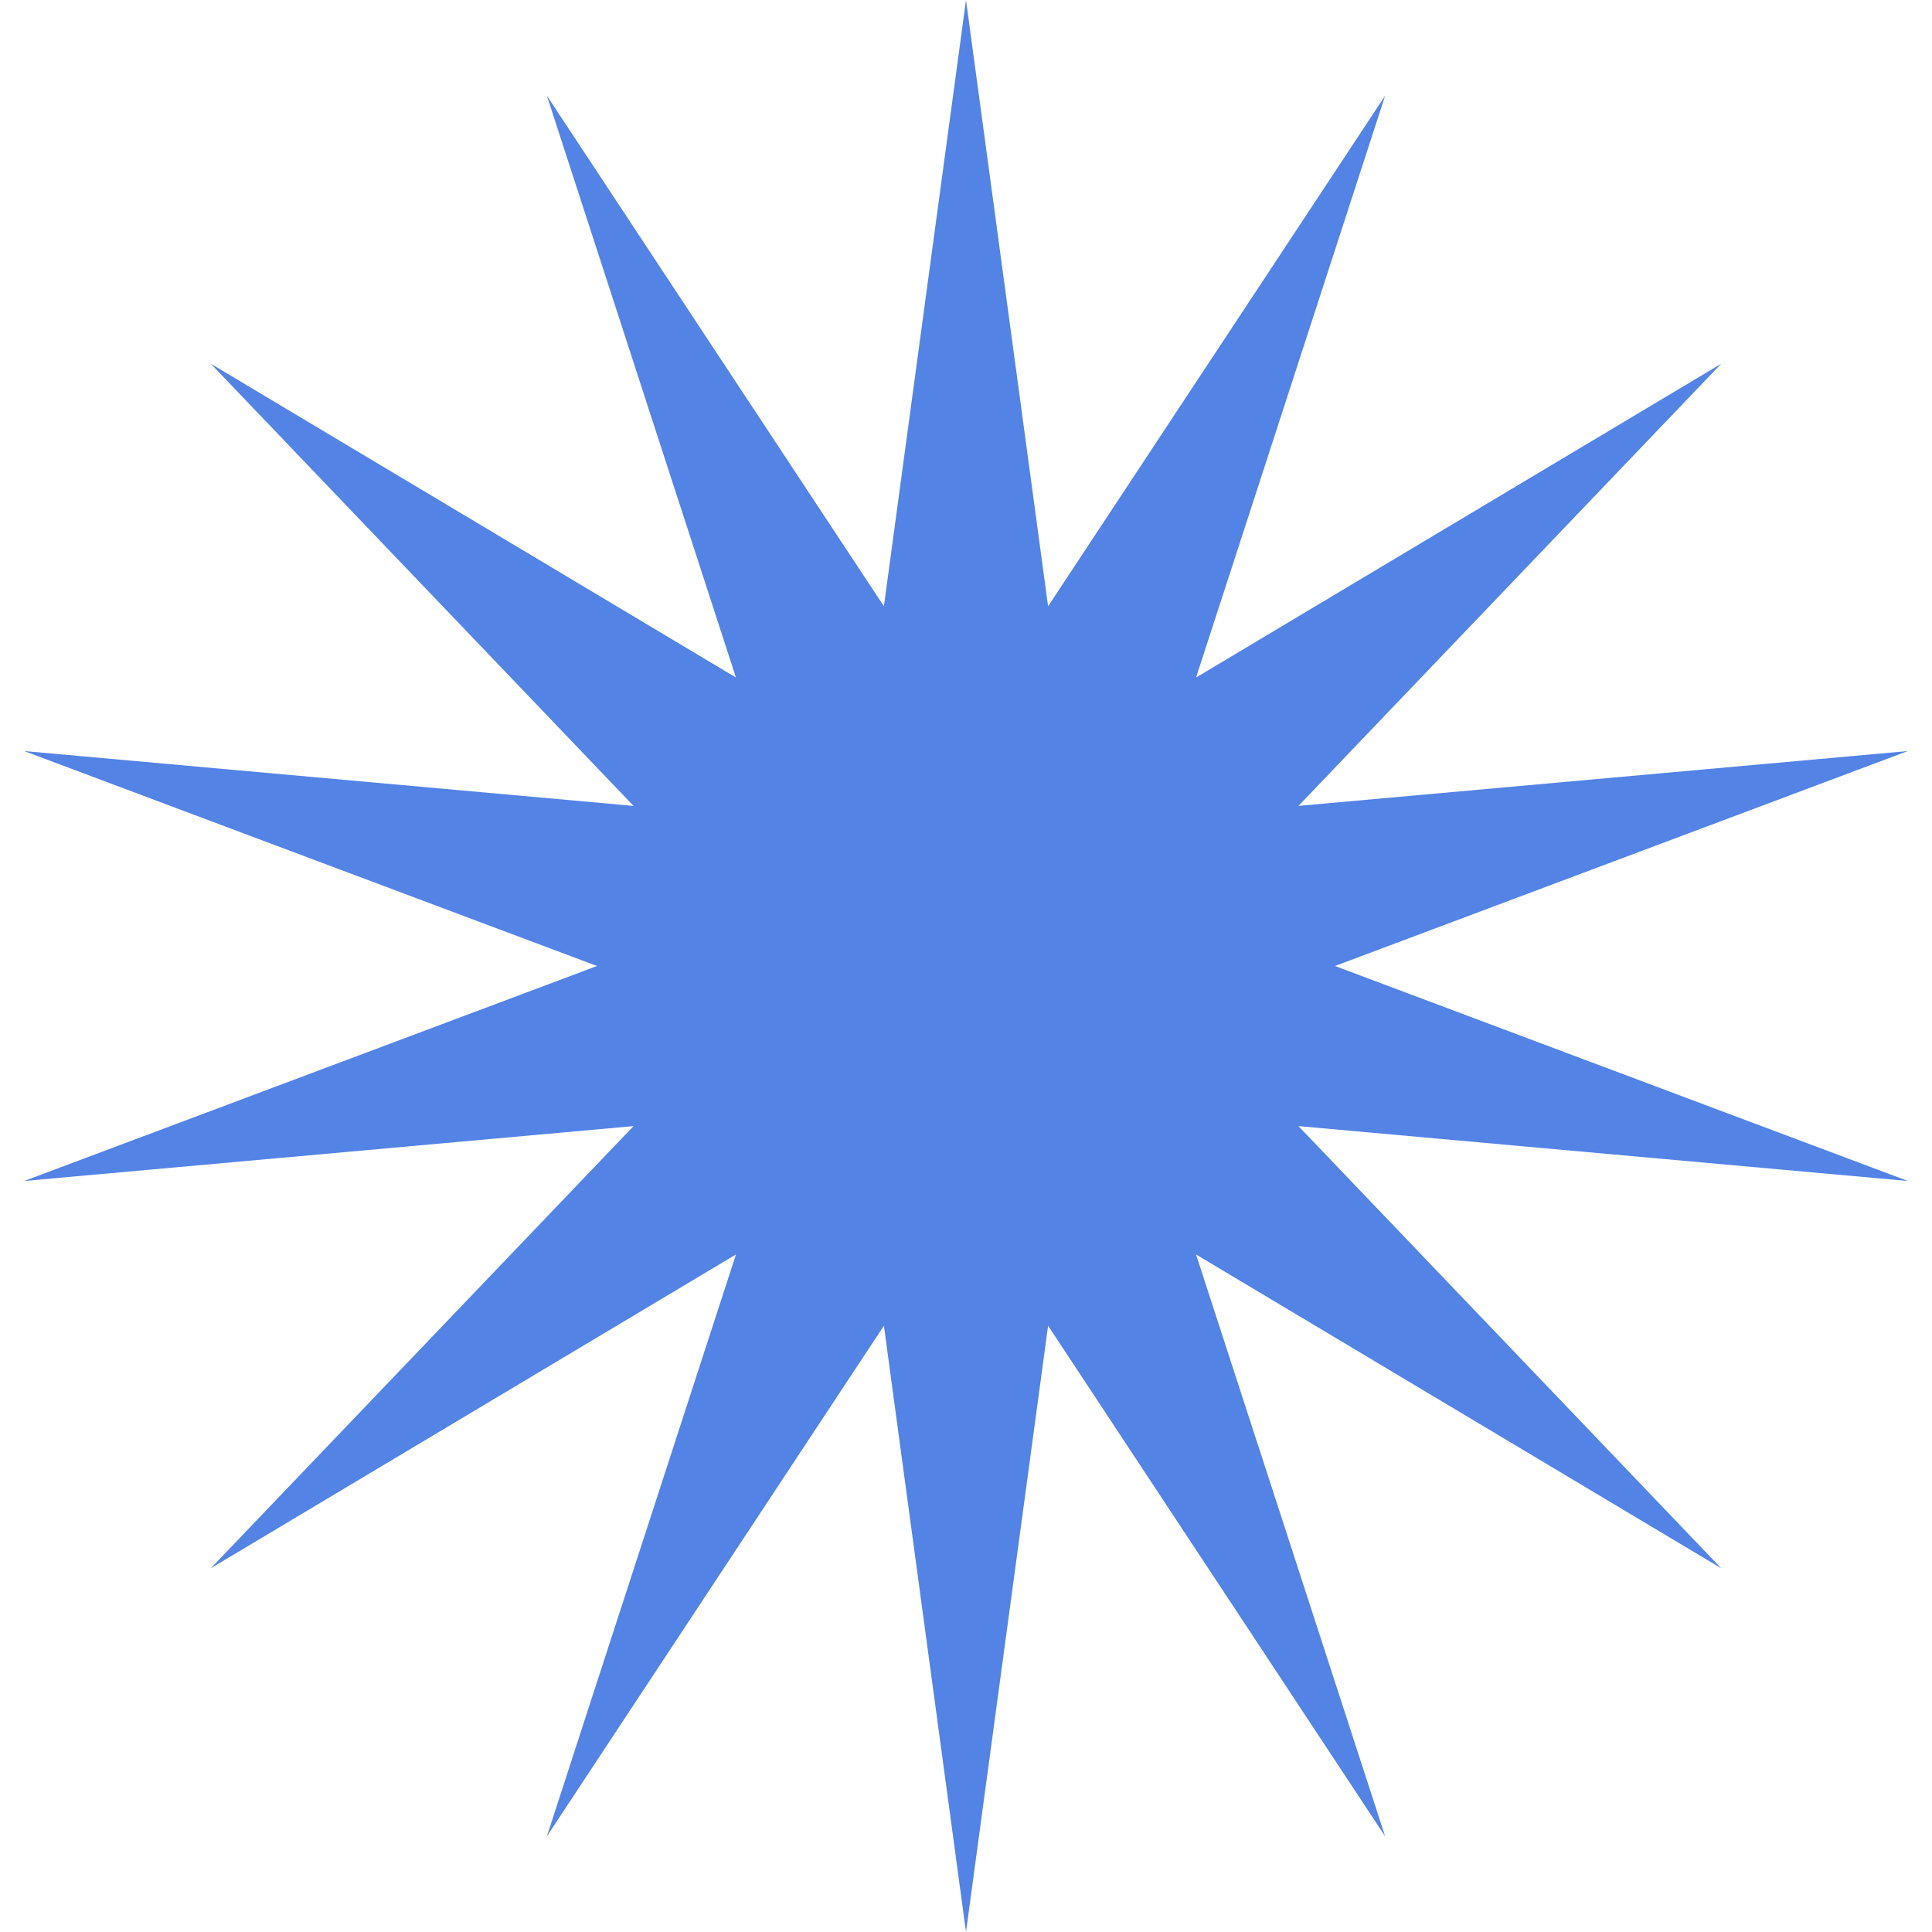 <?xml version="1.0" encoding="UTF-8"?> <svg xmlns="http://www.w3.org/2000/svg" width="67" height="67" viewBox="0 0 67 67" fill="none"> <path d="M33.5 0L36.347 21.025L48.035 3.318L41.478 23.496L59.691 12.613L45.029 27.948L66.16 26.046L46.296 33.5L66.16 40.955L45.029 39.052L59.691 54.387L41.478 43.504L48.035 63.682L36.347 45.975L33.5 67L30.653 45.975L18.965 63.682L25.522 43.504L7.309 54.387L21.971 39.052L0.84 40.955L20.704 33.5L0.84 26.046L21.971 27.948L7.309 12.613L25.522 23.496L18.965 3.318L30.653 21.025L33.5 0Z" fill="#5383E5"></path> </svg> 